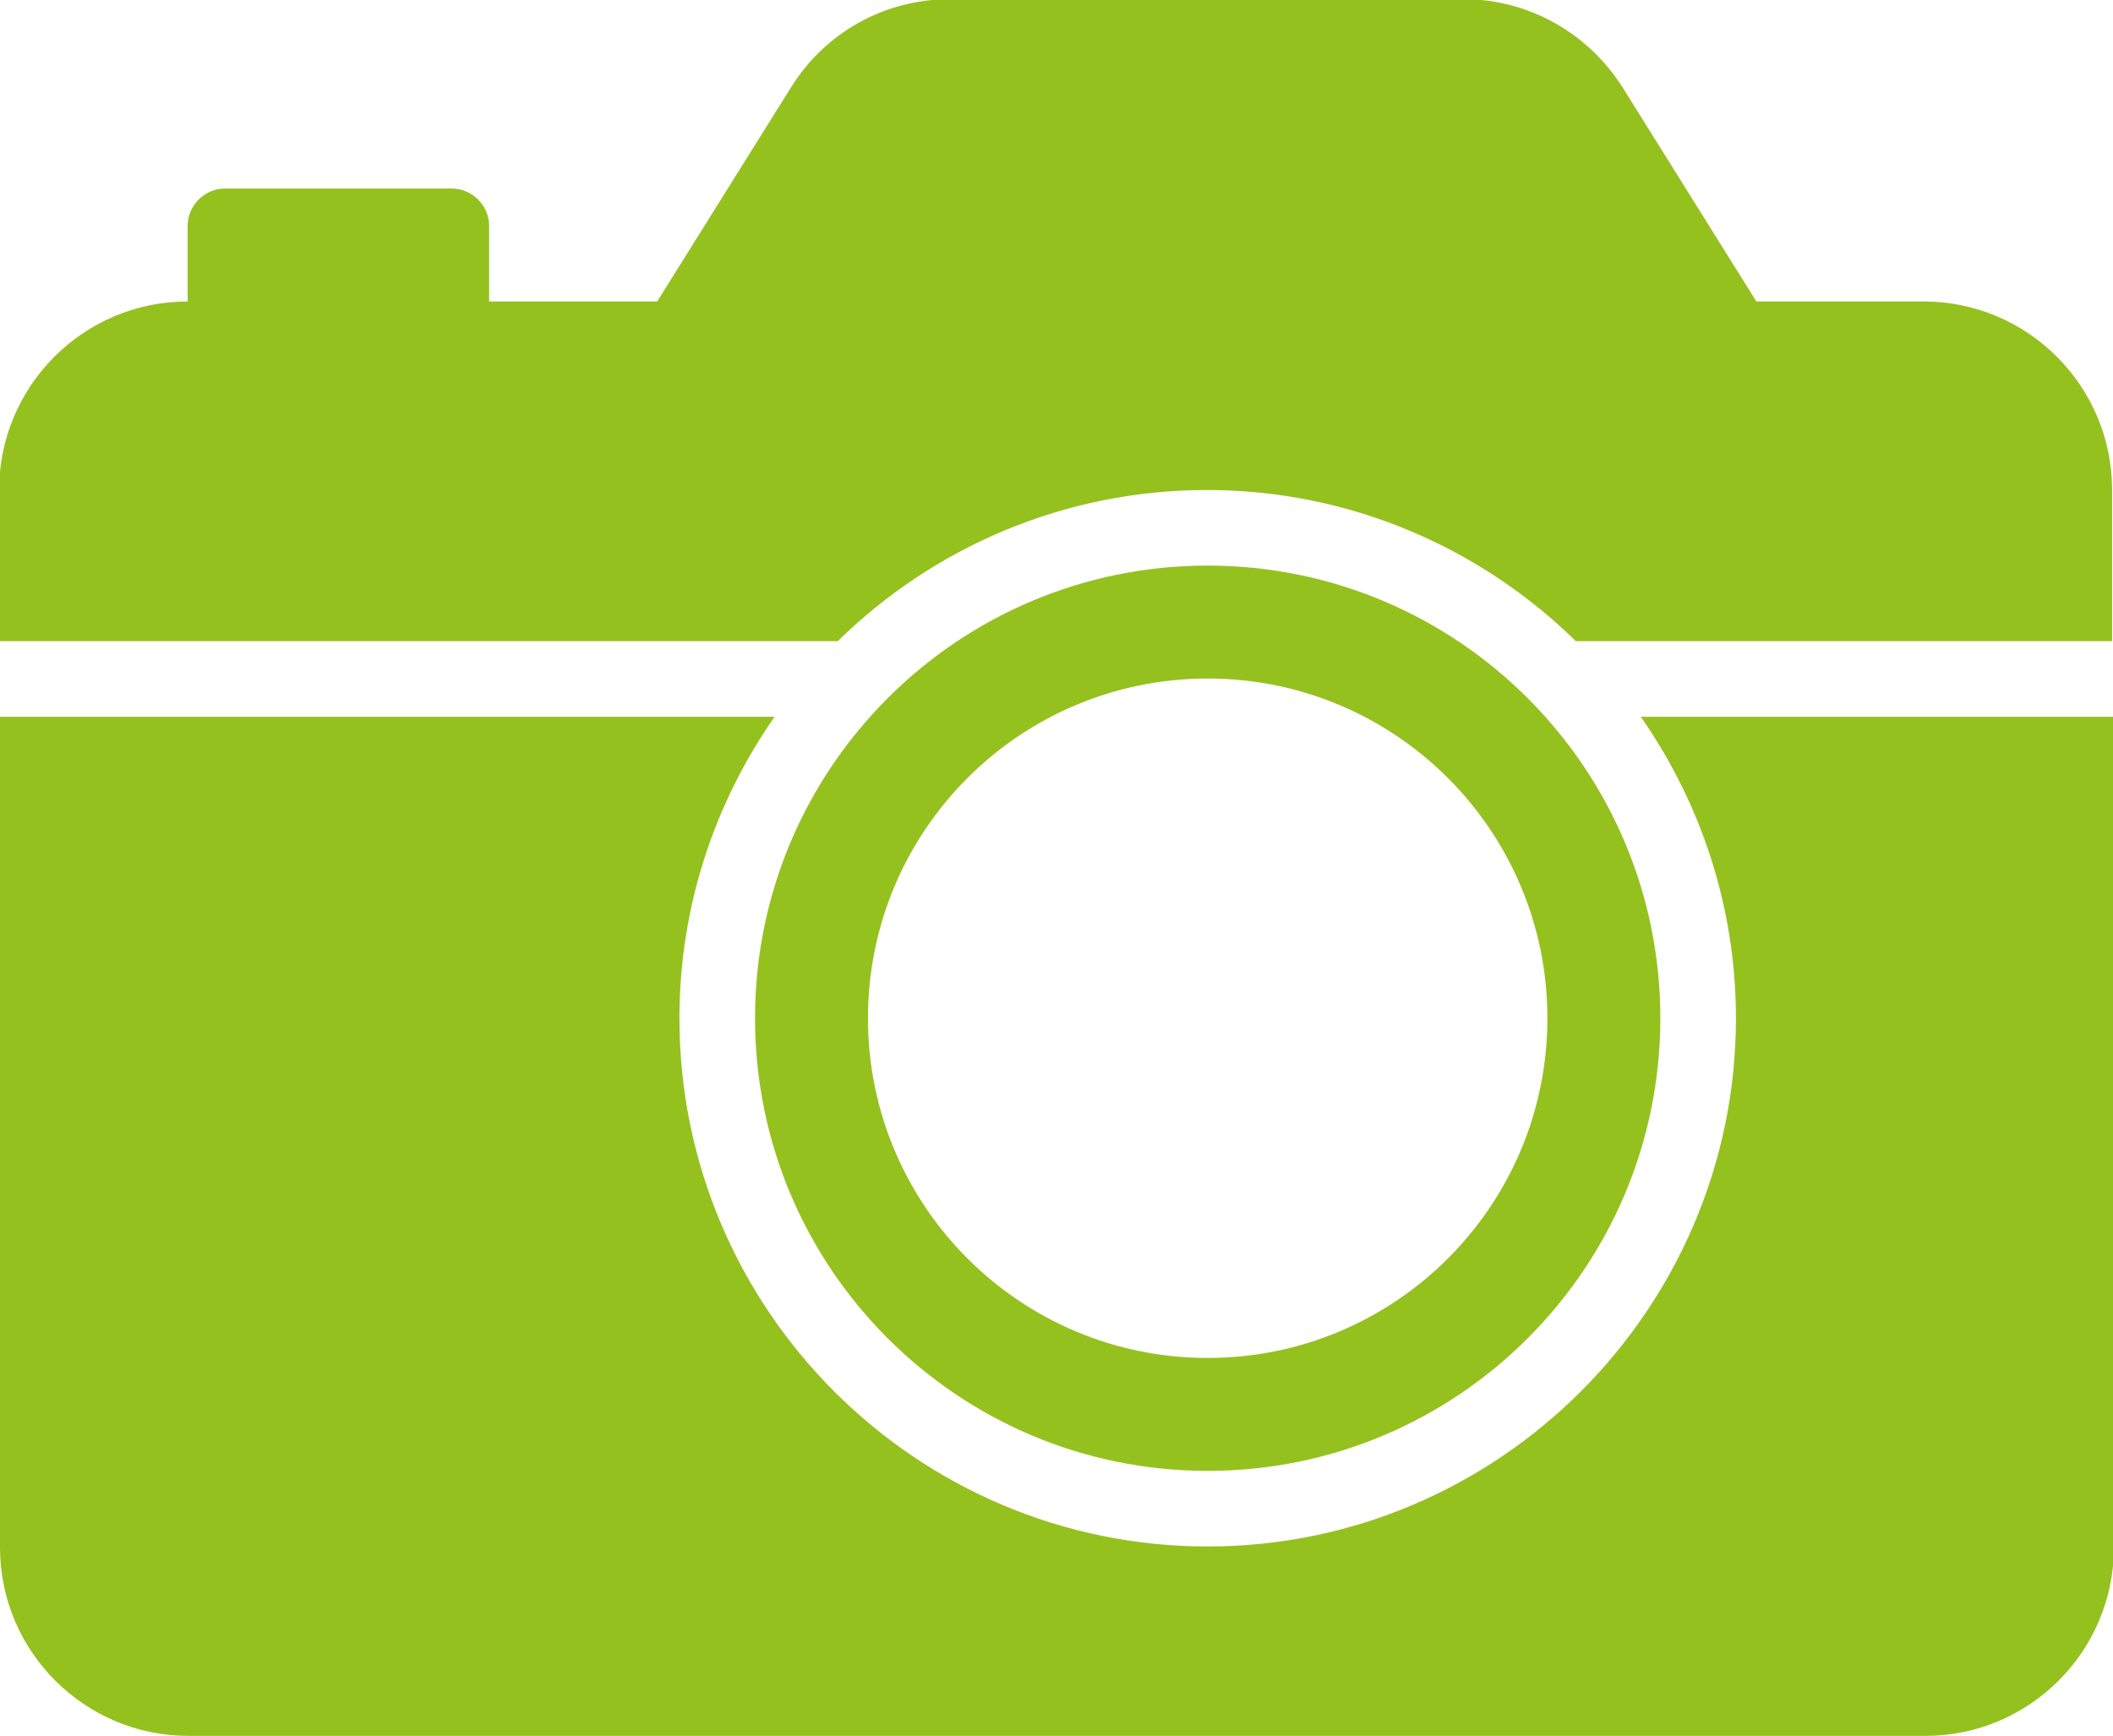 <?xml version="1.0" encoding="UTF-8"?>
<svg id="Vrstva_2" data-name="Vrstva 2" xmlns="http://www.w3.org/2000/svg" viewBox="0 0 23.76 19.52">
  <defs>
    <style>
      .cls-1 {
        fill: #95c11f;
      }
    </style>
  </defs>
  <g id="Vrstva_1-2" data-name="Vrstva 1">
    <path class="cls-1" d="m18.45,8.06h5.32v9.34c0,1.17-.95,2.12-2.12,2.12H2.12c-1.17,0-2.12-.95-2.12-2.12v-9.34h8.71c-.67.96-1.07,2.13-1.07,3.39,0,3.28,2.67,5.94,5.94,5.94s5.94-2.67,5.94-5.94c0-1.26-.4-2.43-1.07-3.39Zm3.19-4.67h-1.89l-1.5-2.4c-.39-.62-1.06-1-1.8-1h-5.76c-.74,0-1.41.37-1.8,1l-1.5,2.4h-1.89v-.85c0-.23-.19-.42-.42-.42h-2.55c-.23,0-.42.19-.42.42v.85c-1.17,0-2.12.95-2.12,2.12v1.7h9.43c1.07-1.05,2.54-1.7,4.15-1.7s3.08.65,4.15,1.7h6.03v-1.7c0-1.17-.95-2.12-2.12-2.12Zm-13.15,8.06c0-2.81,2.28-5.09,5.09-5.09s5.09,2.28,5.09,5.09-2.28,5.09-5.09,5.09-5.09-2.28-5.09-5.09Zm1.27,0c0,2.11,1.71,3.82,3.82,3.82s3.82-1.71,3.82-3.82-1.71-3.82-3.82-3.82-3.82,1.71-3.82,3.82Z"/>
  </g>
</svg>